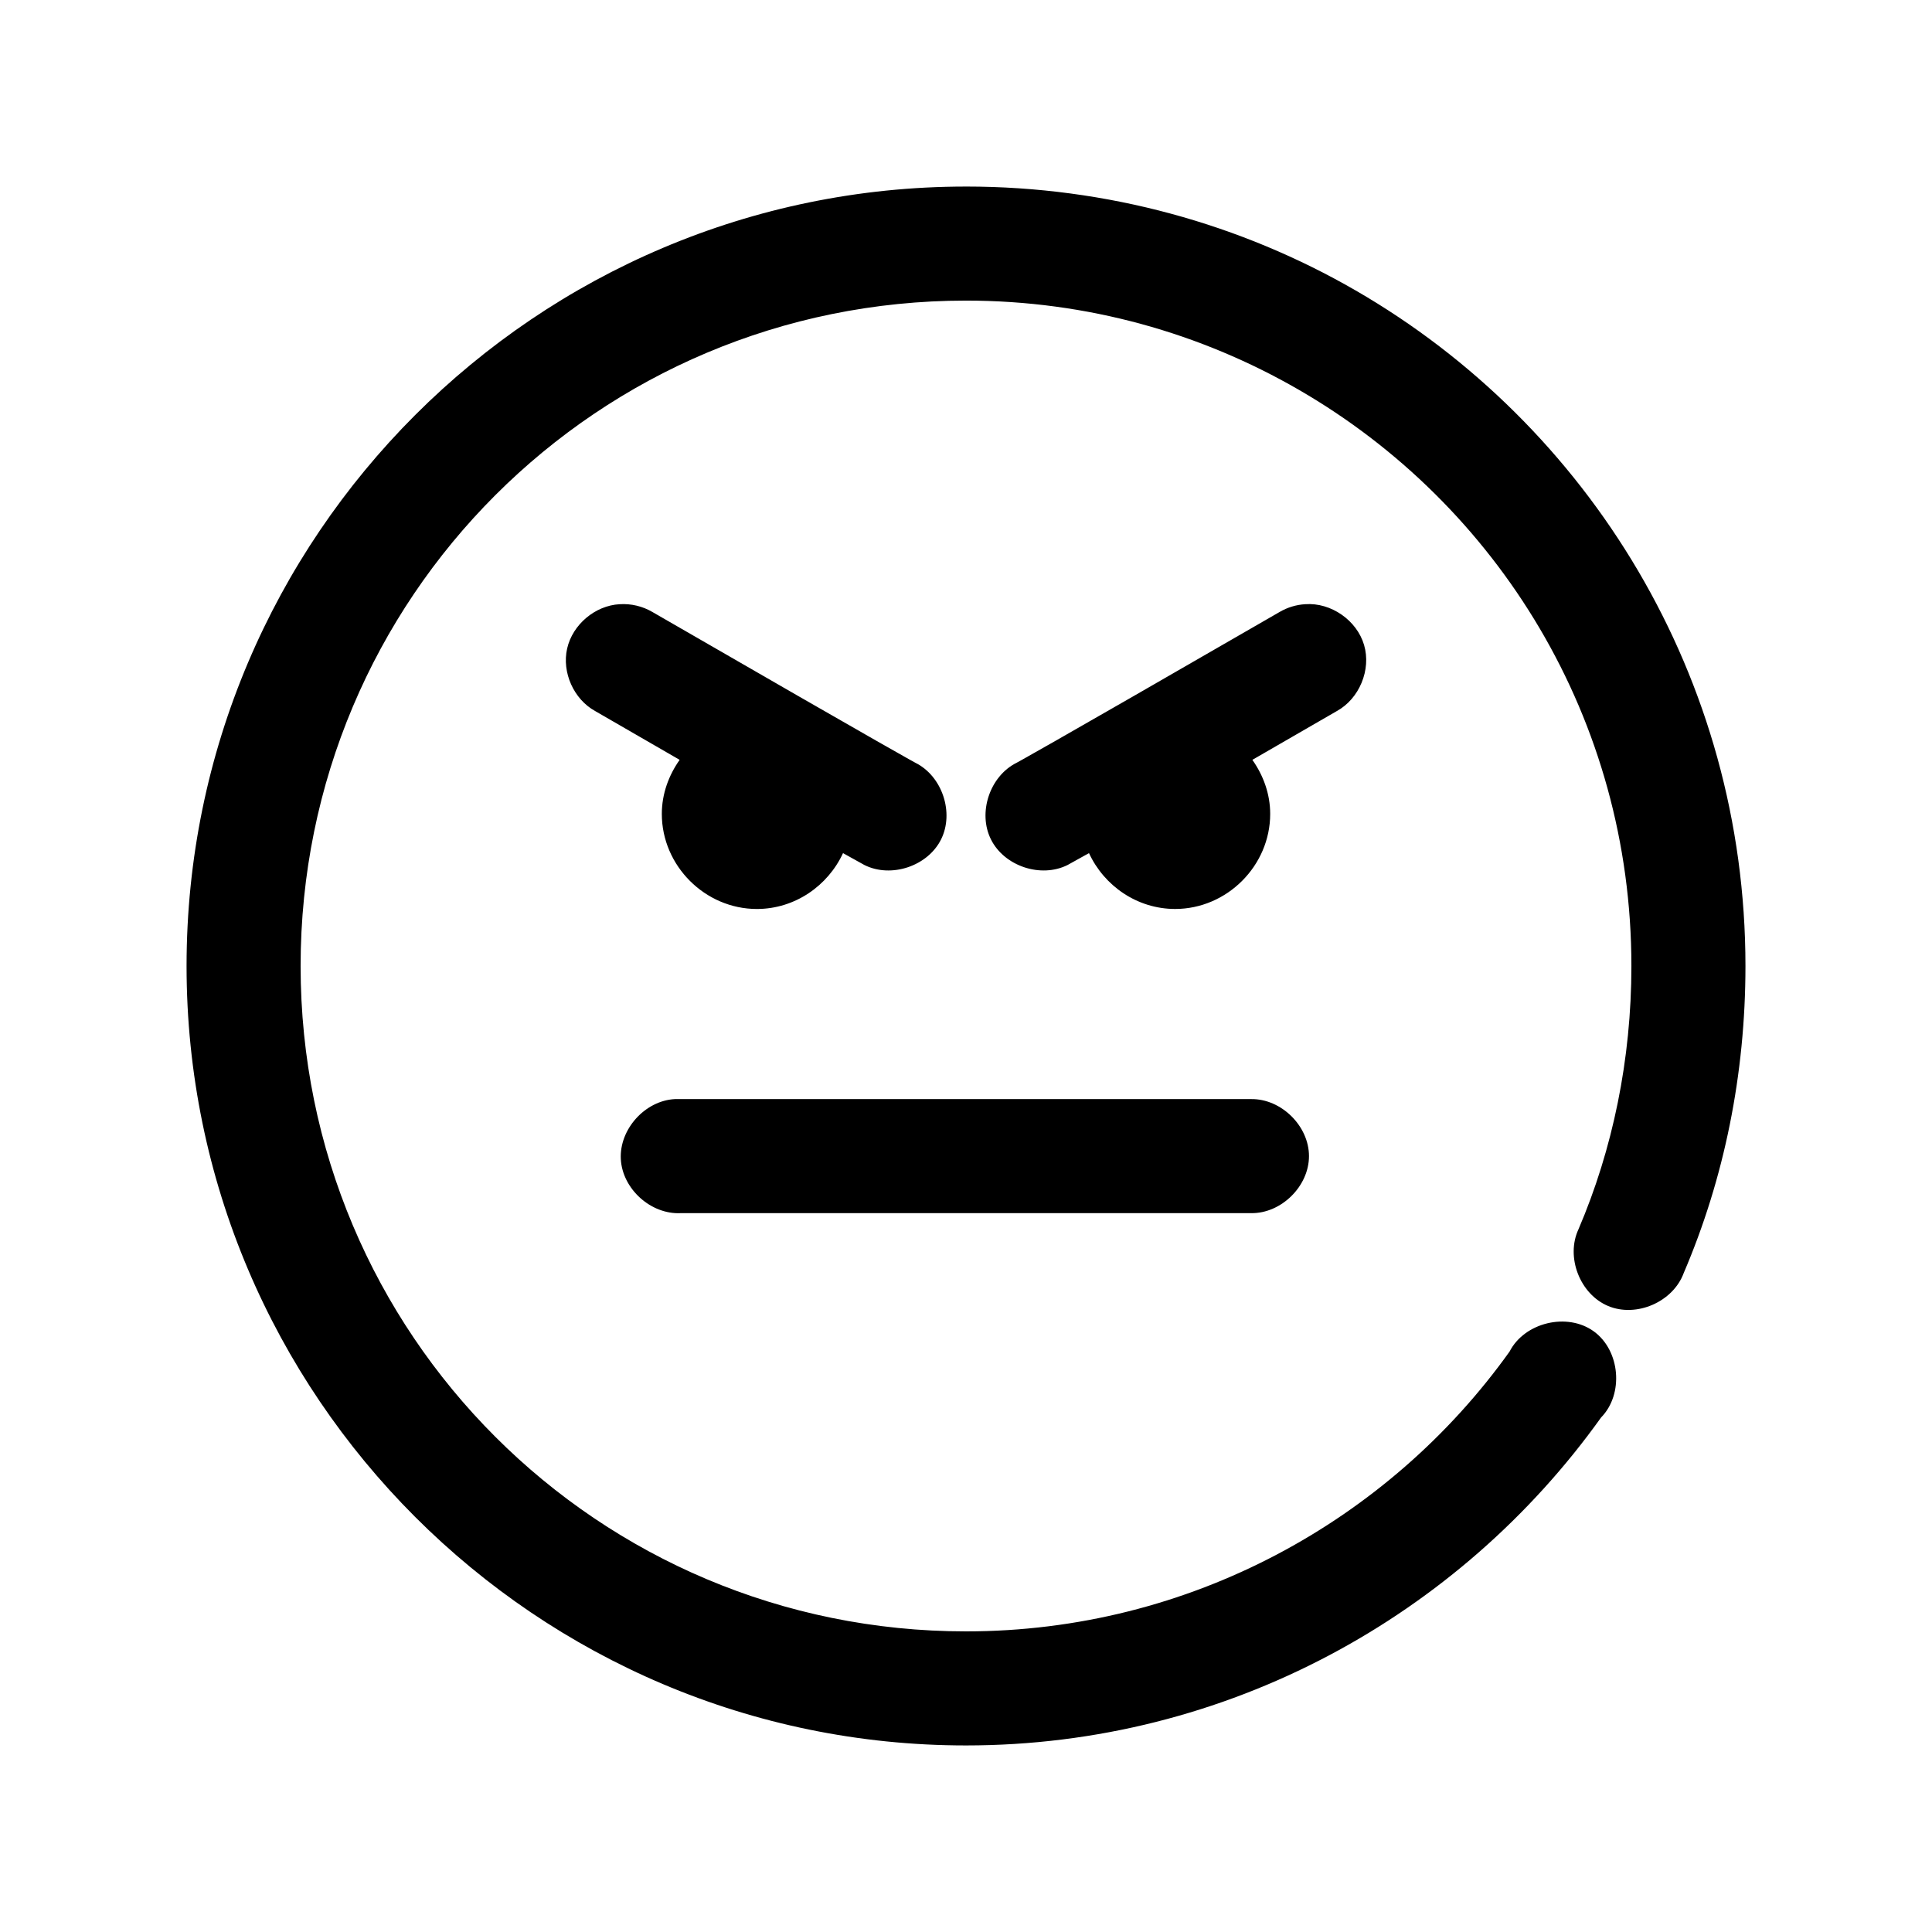 <?xml version="1.0" encoding="UTF-8"?>
<!-- Uploaded to: ICON Repo, www.svgrepo.com, Generator: ICON Repo Mixer Tools -->
<svg fill="#000000" width="800px" height="800px" version="1.1" viewBox="144 144 512 512" xmlns="http://www.w3.org/2000/svg">
 <path d="m400 193.44c-113.9 0-206.56 92.66-206.56 206.56 0 113.9 92.66 206.56 206.56 206.56 69.285 0 130.84-34.5 168.3-86.906 6.074-6.195 5.086-17.77-1.953-22.844-7.039-5.074-18.336-2.352-22.293 5.367-31.984 44.746-84.816 74.156-144.05 74.156-97.566 0-176.34-78.77-176.34-176.33 0-97.566 78.77-176.34 176.34-176.34 32.145 0 62.25 8.645 88.164 23.617 52.746 30.477 88.168 87.297 88.168 152.72 0 24.758-4.961 48.602-14.012 69.746-3.449 7.359 0.355 17.227 7.856 20.363 7.5 3.133 17.195-1.09 20.012-8.715 10.734-25.07 16.371-52.699 16.371-81.395 0-76.375-41.484-143.3-103.28-179.01-30.367-17.543-65.754-27.551-103.28-27.551zm-91.789 110.68c-6.5 0.355-12.465 5.387-13.91 11.734-1.445 6.348 1.75 13.469 7.457 16.602 12.18 7.031 13.957 8.082 22.355 12.91-2.894 4.102-4.723 9.023-4.723 14.332 0 13.734 11.457 25.191 25.191 25.191 10.051 0 18.816-6.125 22.828-14.801 1.637 0.906 5.668 3.148 5.668 3.148 7.09 3.543 16.766 0.32 20.309-6.769s0.32-16.766-6.769-20.309c0 0-4.34-2.227-69.746-39.988-2.598-1.523-5.656-2.246-8.66-2.047zm181.69 0c-2.375 0.137-4.715 0.844-6.769 2.047-65.406 37.762-69.746 39.988-69.746 39.988-7.09 3.543-10.316 13.219-6.769 20.309 3.543 7.09 13.219 10.316 20.309 6.769 0 0 4.031-2.242 5.668-3.148 4.012 8.68 12.777 14.801 22.828 14.801 13.734 0 25.191-11.457 25.191-25.191 0-5.309-1.832-10.23-4.723-14.328 8.398-4.828 10.176-5.879 22.355-12.91 6-3.281 9.18-10.973 7.25-17.531-1.934-6.555-8.777-11.301-15.594-10.805zm-167.05 131.15c-7.914 0.41-14.742 7.988-14.328 15.902 0.41 7.914 7.988 14.738 15.902 14.324h151.14c7.984 0.113 15.328-7.129 15.328-15.113s-7.344-15.227-15.328-15.113h-152.72z"/>
</svg>